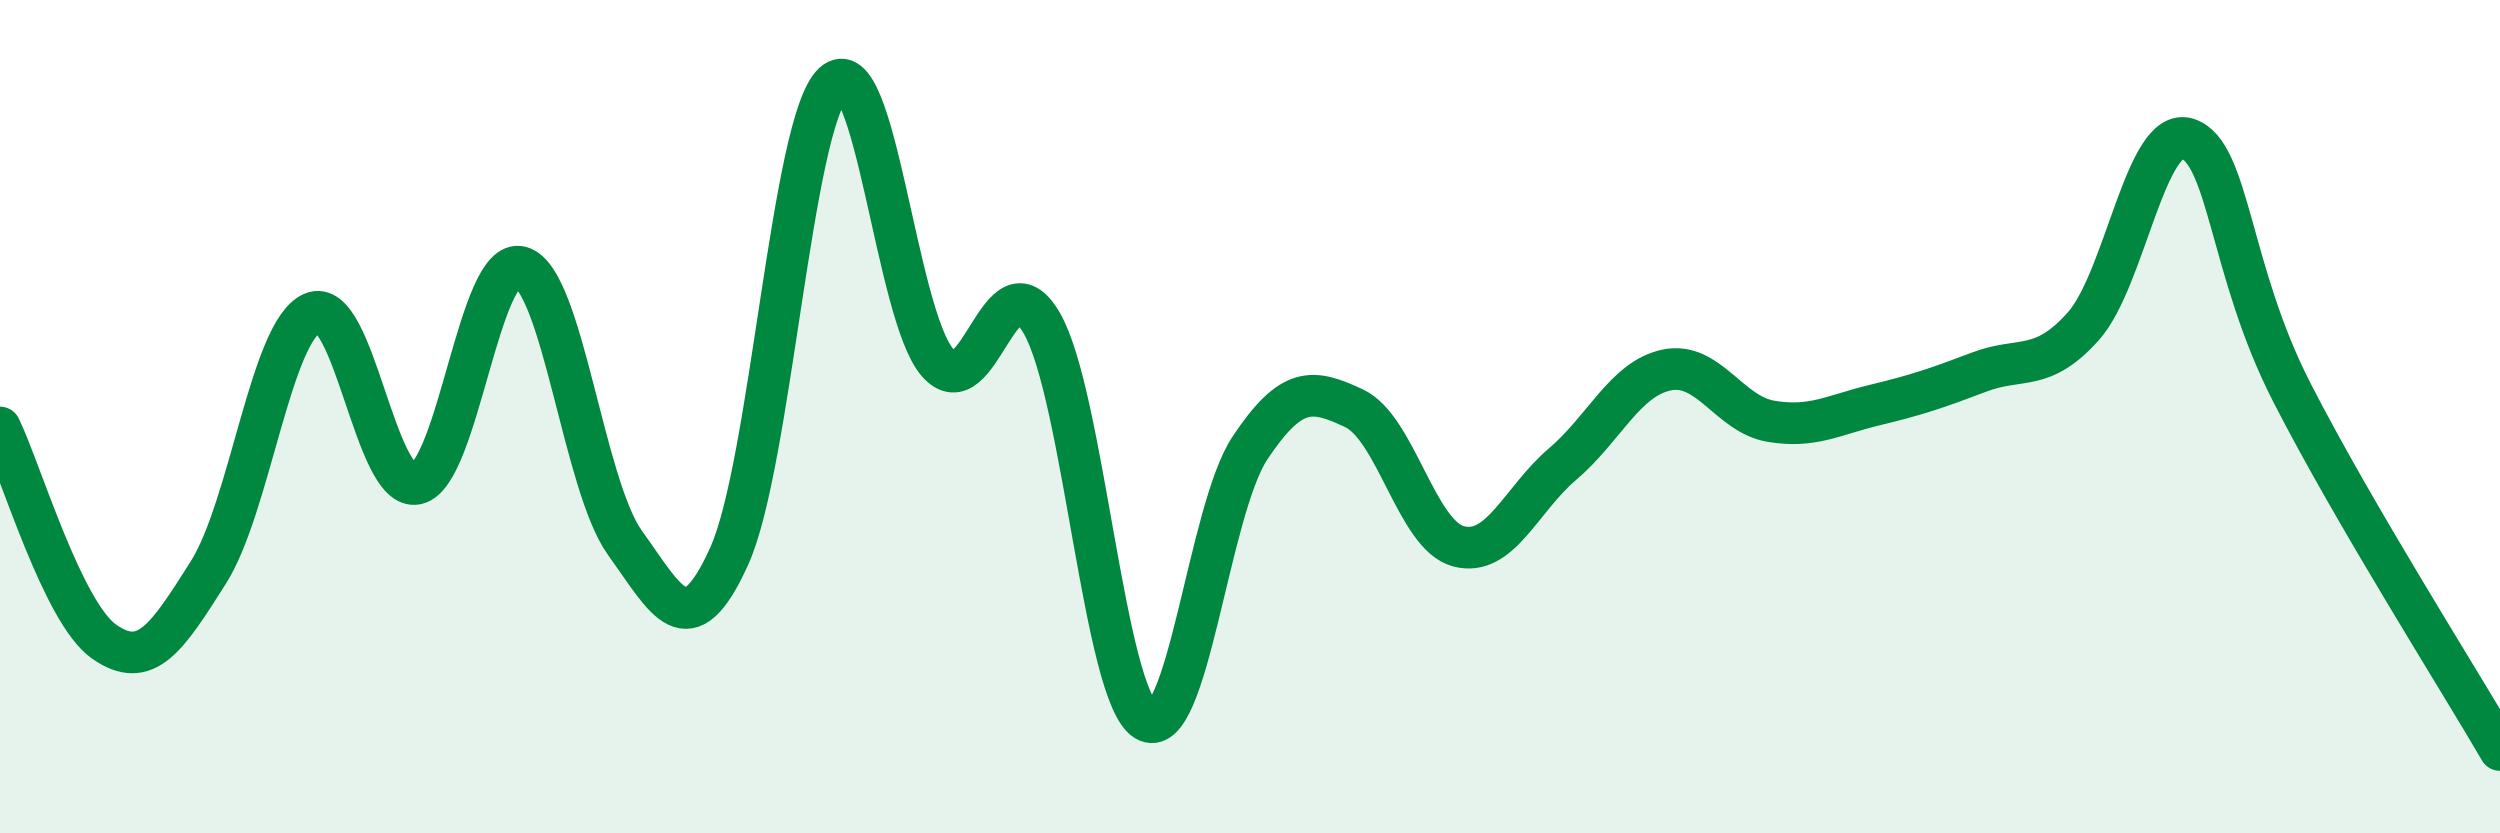 
    <svg width="60" height="20" viewBox="0 0 60 20" xmlns="http://www.w3.org/2000/svg">
      <path
        d="M 0,10.26 C 0.5,11.29 1.5,14.7 2.5,15.4 C 3.5,16.1 4,15.32 5,13.74 C 6,12.16 6.5,7.94 7.5,7.51 C 8.5,7.08 9,11.83 10,11.61 C 11,11.39 11.5,6.13 12.5,6.41 C 13.5,6.69 14,11.64 15,13.03 C 16,14.42 16.5,15.56 17.5,13.35 C 18.5,11.14 19,2.93 20,2 C 21,1.07 21.5,7.55 22.5,8.7 C 23.5,9.85 24,6.03 25,7.75 C 26,9.47 26.5,16.69 27.5,17.29 C 28.5,17.89 29,12.25 30,10.75 C 31,9.25 31.5,9.33 32.5,9.8 C 33.5,10.27 34,12.84 35,13.11 C 36,13.38 36.5,11.99 37.5,11.14 C 38.5,10.29 39,9.09 40,8.88 C 41,8.67 41.5,9.94 42.5,10.11 C 43.5,10.28 44,9.96 45,9.72 C 46,9.48 46.5,9.31 47.5,8.93 C 48.5,8.55 49,8.95 50,7.83 C 51,6.71 51.5,3.01 52.5,3.33 C 53.5,3.65 53.5,6.48 55,9.41 C 56.5,12.34 59,16.28 60,18L60 20L0 20Z"
        fill="#008740"
        opacity="0.1"
        stroke-linecap="round"
        stroke-linejoin="round"
      />
      <path
        d="M 0,10.26 C 0.5,11.29 1.5,14.7 2.5,15.4 C 3.5,16.1 4,15.32 5,13.74 C 6,12.16 6.5,7.94 7.5,7.51 C 8.5,7.08 9,11.83 10,11.61 C 11,11.39 11.5,6.13 12.5,6.41 C 13.5,6.69 14,11.64 15,13.03 C 16,14.42 16.5,15.56 17.5,13.35 C 18.5,11.14 19,2.93 20,2 C 21,1.07 21.5,7.55 22.5,8.7 C 23.5,9.85 24,6.03 25,7.75 C 26,9.47 26.5,16.69 27.5,17.29 C 28.5,17.89 29,12.25 30,10.75 C 31,9.25 31.5,9.33 32.5,9.8 C 33.5,10.27 34,12.84 35,13.11 C 36,13.38 36.5,11.99 37.5,11.14 C 38.5,10.29 39,9.09 40,8.88 C 41,8.67 41.5,9.94 42.5,10.11 C 43.5,10.28 44,9.96 45,9.72 C 46,9.48 46.5,9.31 47.5,8.93 C 48.5,8.55 49,8.95 50,7.83 C 51,6.71 51.5,3.01 52.5,3.33 C 53.5,3.65 53.5,6.48 55,9.41 C 56.5,12.34 59,16.28 60,18"
        stroke="#008740"
        stroke-width="1"
        fill="none"
        stroke-linecap="round"
        stroke-linejoin="round"
      />
    </svg>
  